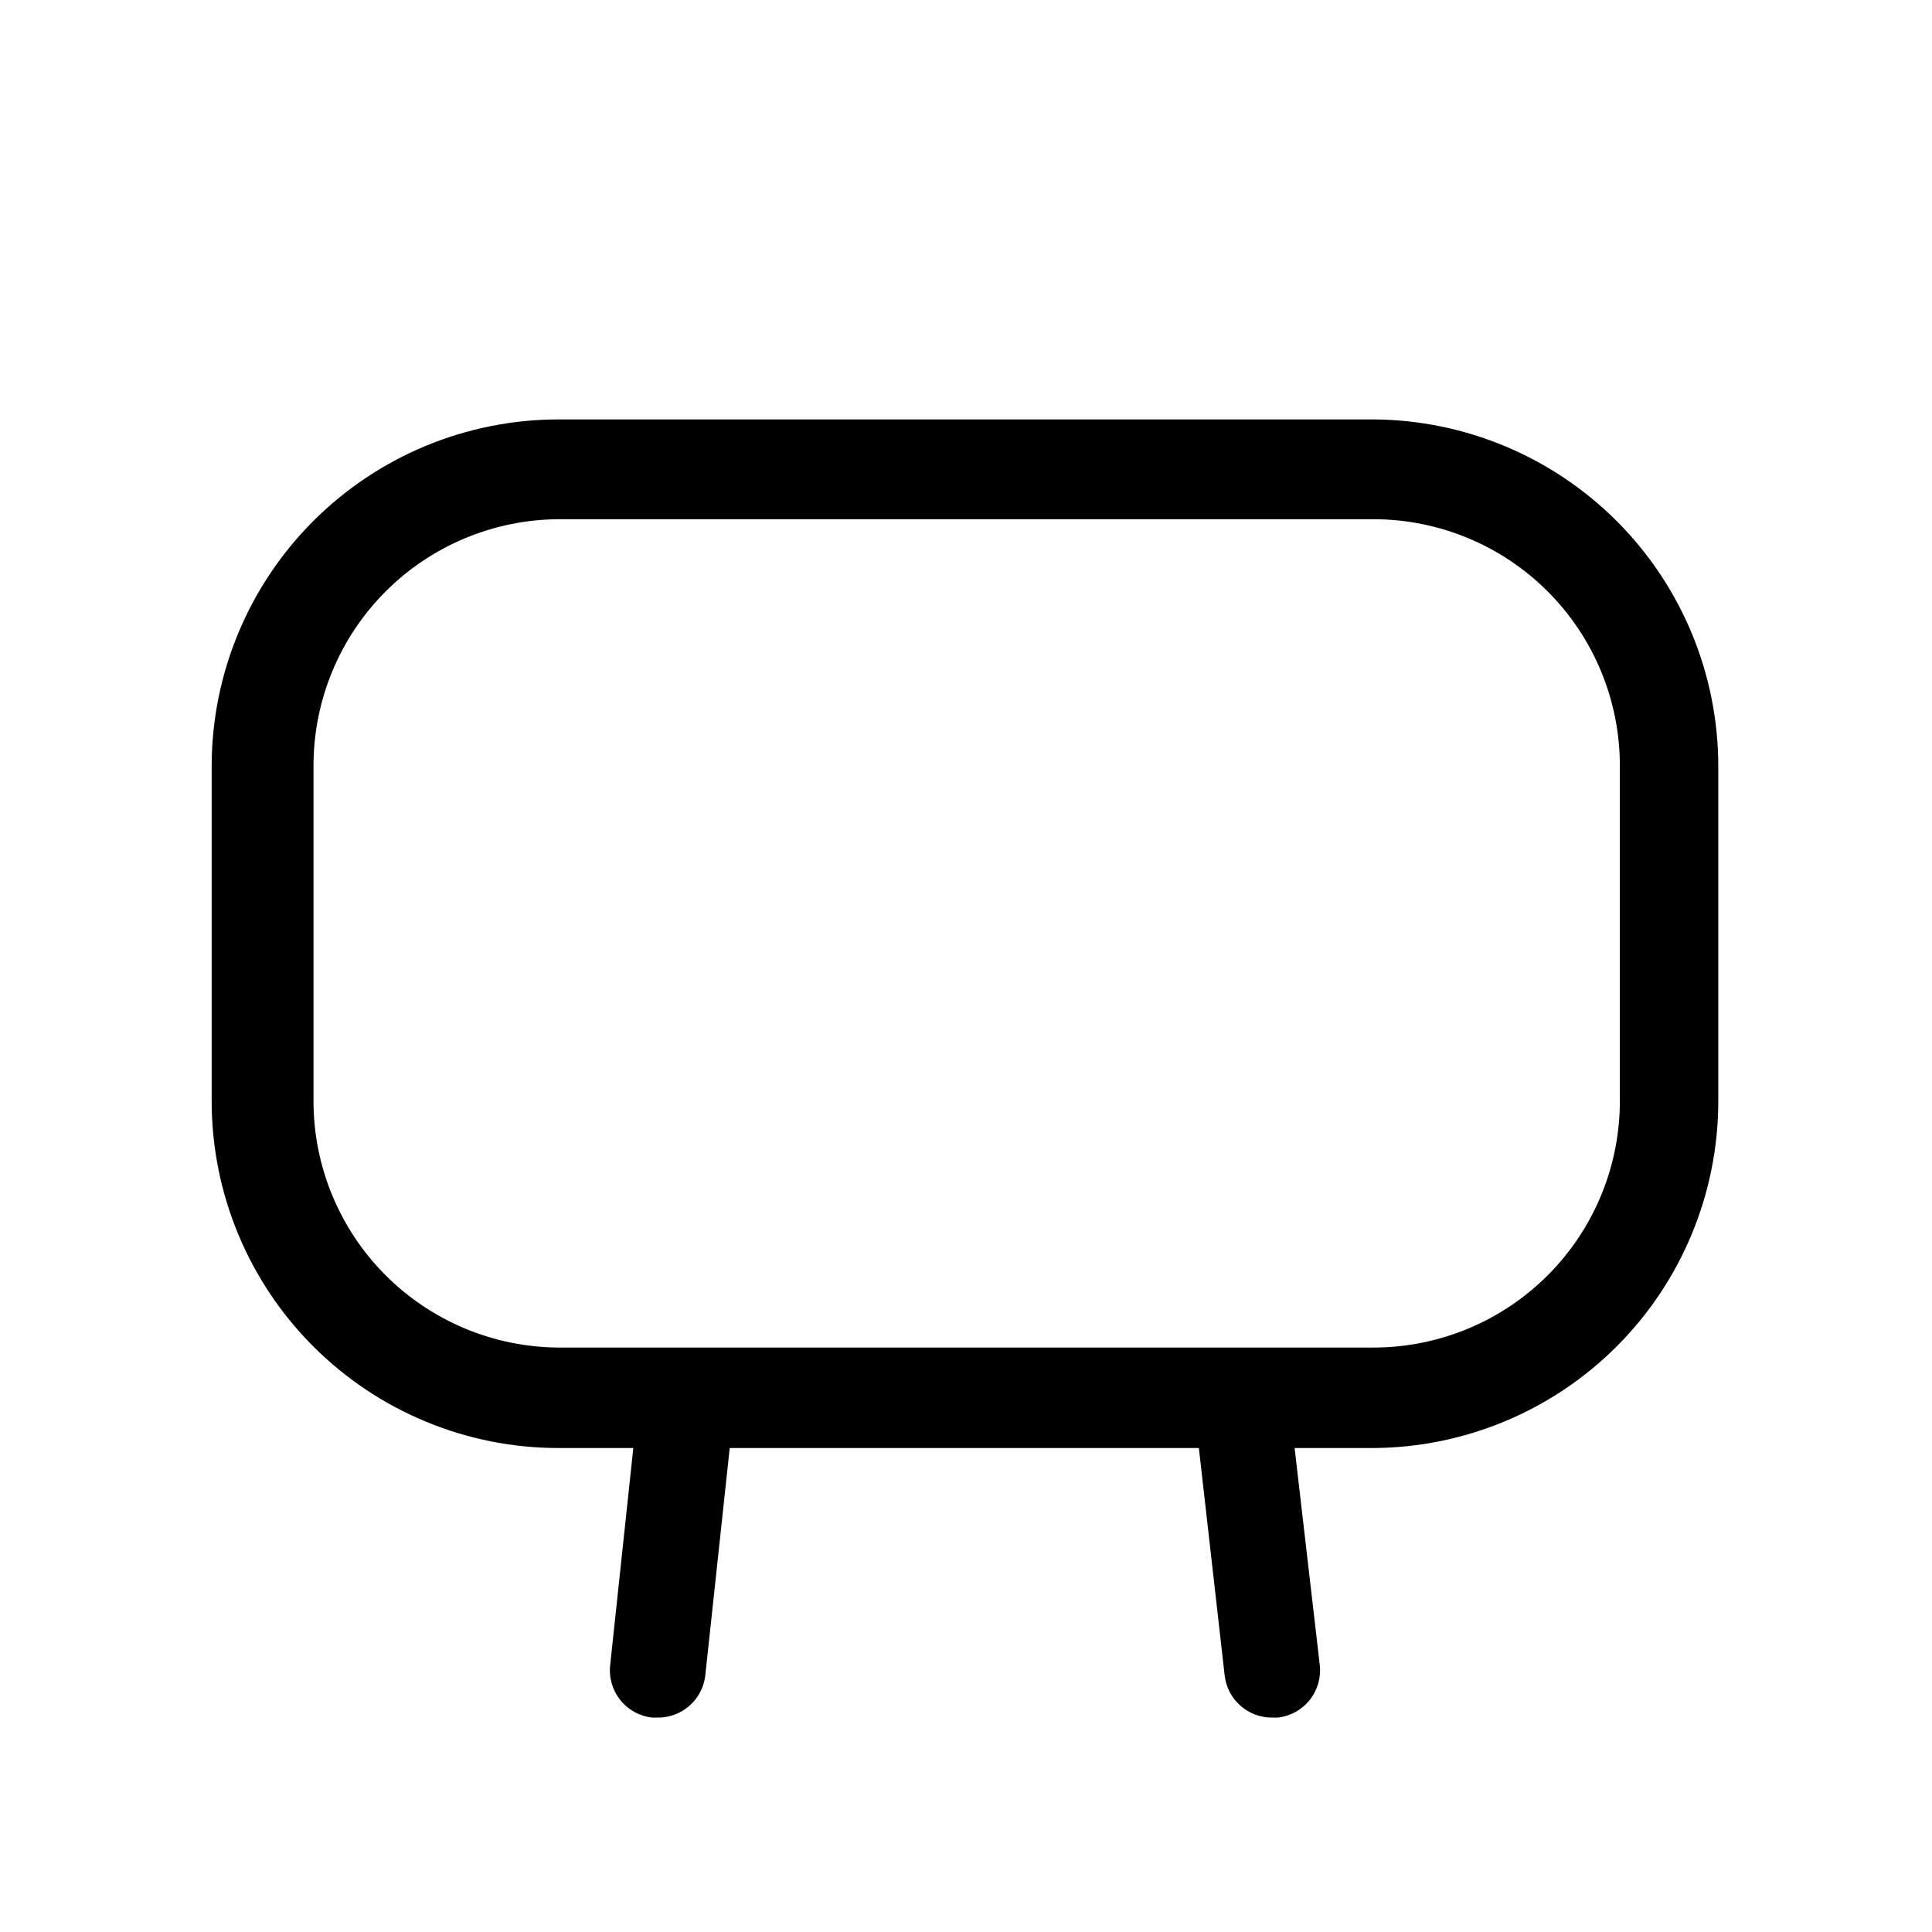 <?xml version="1.0" encoding="UTF-8"?>
<!-- Uploaded to: SVG Repo, www.svgrepo.com, Generator: SVG Repo Mixer Tools -->
<svg fill="#000000" width="800px" height="800px" version="1.1" viewBox="144 144 512 512" xmlns="http://www.w3.org/2000/svg">
 <path d="m507.96 255.15h-215.92c-24.355 0-47.715 9.664-64.953 26.867-17.234 17.203-26.945 40.543-26.992 64.898v89.066c0.047 24.355 9.758 47.695 26.992 64.898 17.238 17.207 40.598 26.867 64.953 26.867h19.793l-6.117 57.398c-0.406 3.344 0.547 6.711 2.644 9.348 2.094 2.641 5.16 4.328 8.512 4.688h1.441-0.004c6.43 0.043 11.859-4.766 12.598-11.156l6.477-60.277h124.33l6.836 60.277c0.738 6.391 6.168 11.199 12.598 11.156h1.441-0.004c3.352-0.359 6.418-2.047 8.512-4.688 2.098-2.637 3.051-6.004 2.644-9.348l-6.656-57.398h20.871c24.262-0.141 47.48-9.867 64.605-27.055 17.121-17.191 26.754-40.449 26.801-64.711v-89.066c-0.047-24.262-9.68-47.52-26.801-64.707-17.125-17.191-40.344-26.914-64.605-27.059zm65.316 179.93c0.191 17.445-6.606 34.246-18.875 46.648-12.27 12.406-28.992 19.387-46.441 19.387h-215.92c-17.23-0.094-33.723-6.996-45.891-19.195-12.164-12.199-19.016-28.711-19.066-45.941v-89.066c0-17.262 6.832-33.82 19.004-46.059 12.172-12.238 28.691-19.16 45.953-19.258h215.92c17.324 0 33.938 6.883 46.188 19.133 12.246 12.25 19.129 28.863 19.129 46.184z"/>
</svg>